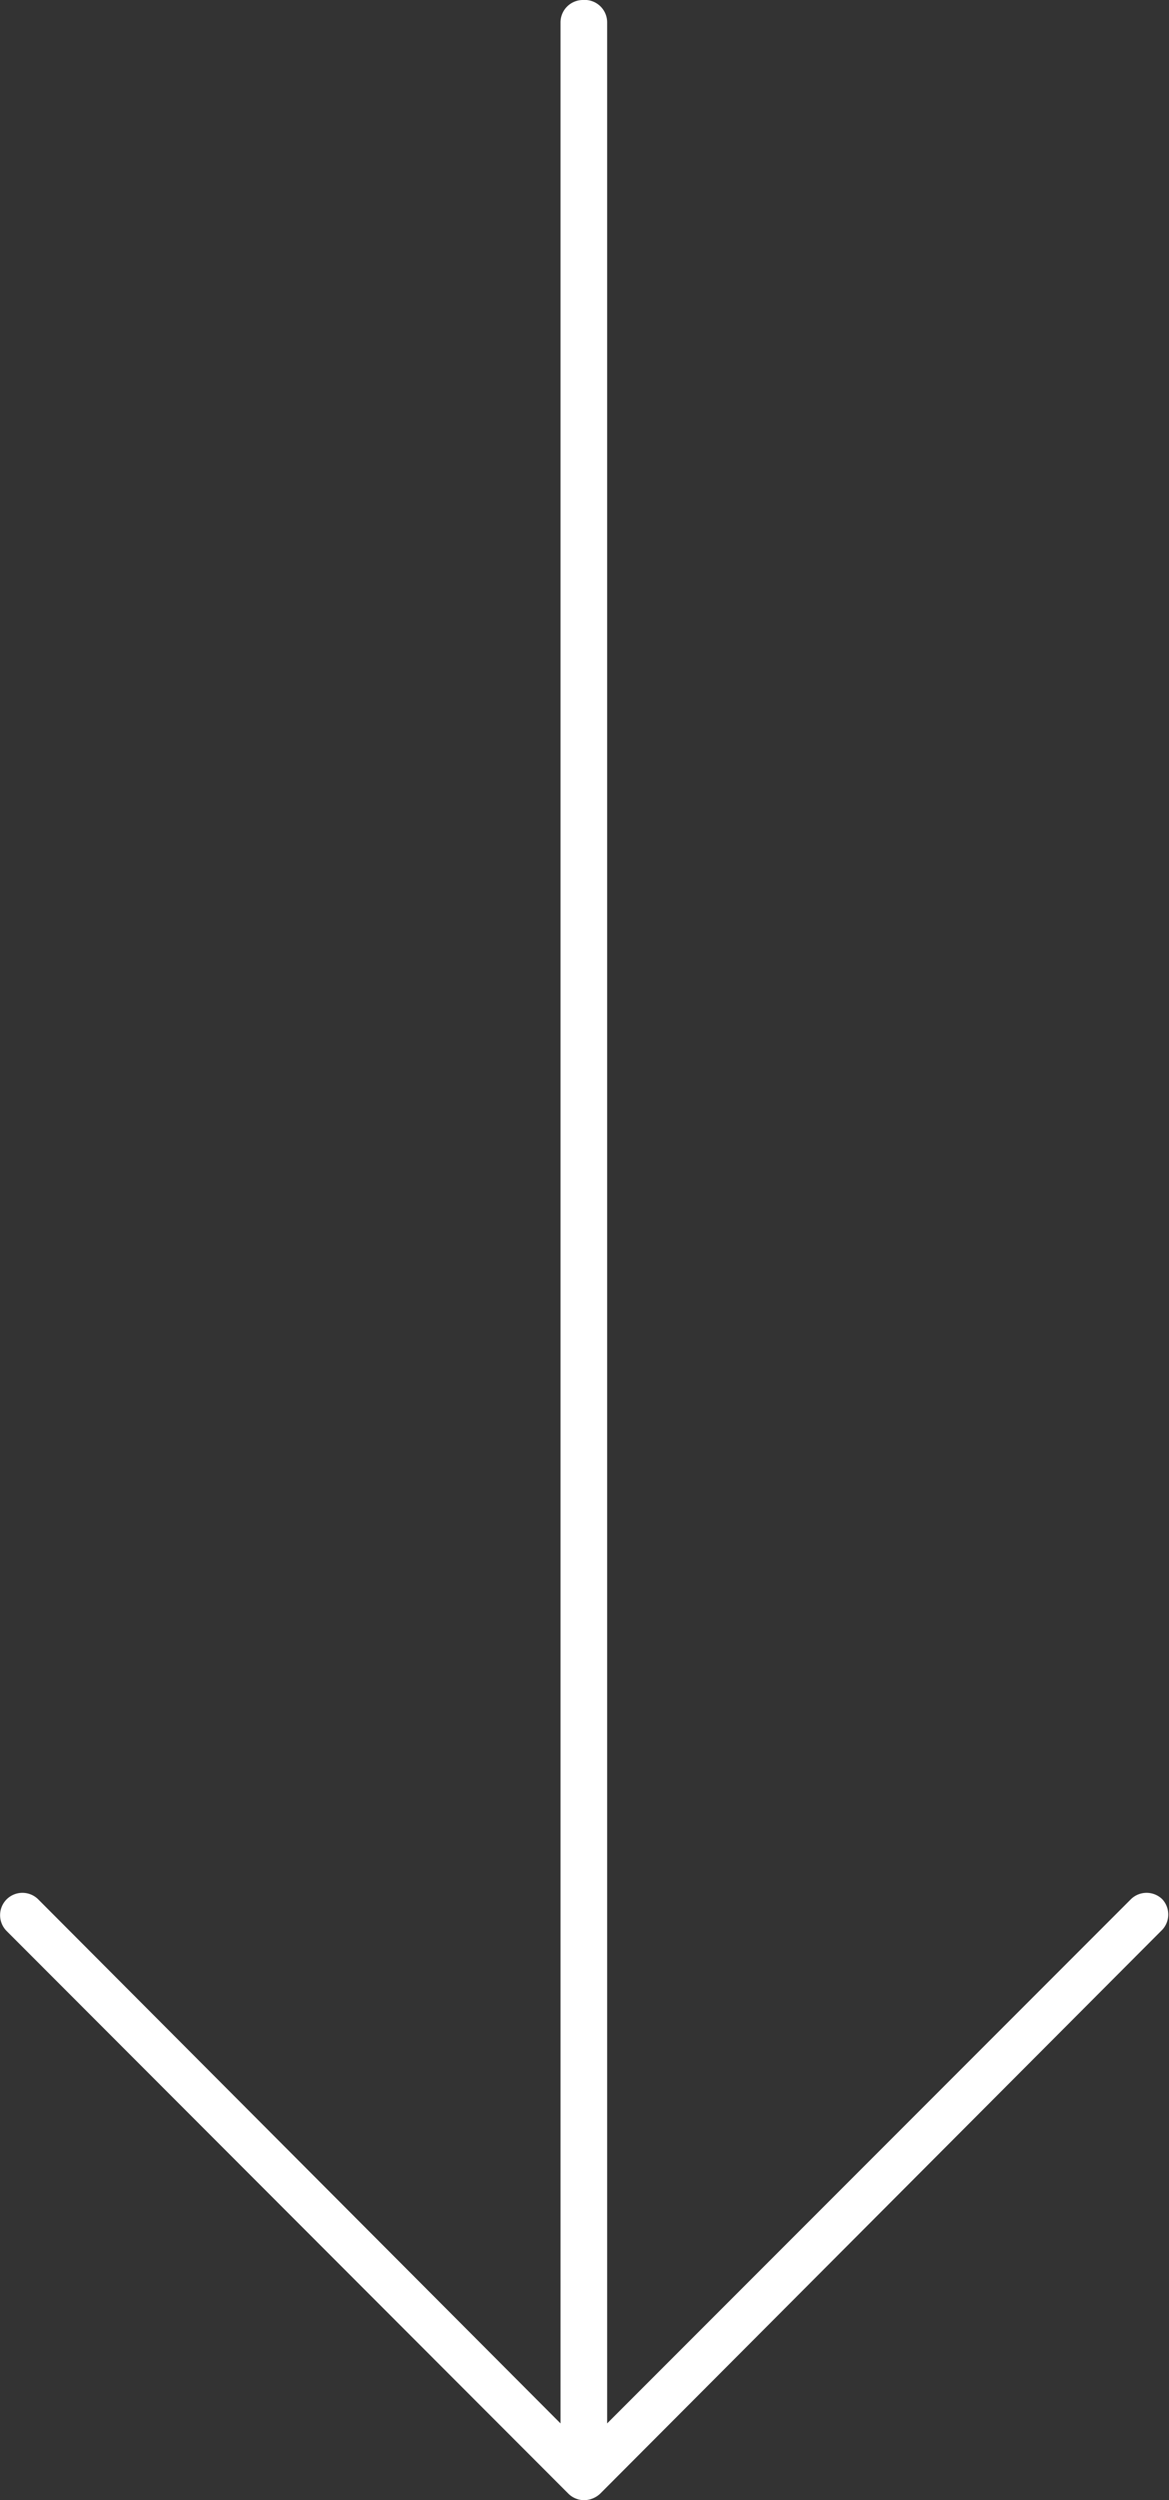<?xml version="1.0" encoding="UTF-8"?> <svg xmlns="http://www.w3.org/2000/svg" viewBox="0 0 26.07 55.71"><rect x="0" y="0" width="26.07" height="55.71" fill="#333333" stroke="none"/><defs><style>.cls-1{fill:#fff;}</style></defs><title>Risorsa 1scroll</title><g id="Livello_2" data-name="Livello 2"><g id="Capa_1" data-name="Capa 1"><path class="cls-1" d="M25.92,42.32a.5.5,0,0,0-.7,0L13.54,54V23.58h0V.5A.5.5,0,0,0,13,0a.5.5,0,0,0-.5.5V25.39h0V54L.85,42.32a.5.5,0,0,0-.7,0,.5.5,0,0,0,0,.71L12.68,55.57a.5.5,0,0,0,.35.14h0a.53.53,0,0,0,.36-.15L25.92,43A.5.5,0,0,0,25.92,42.32Z"></path></g></g></svg> 